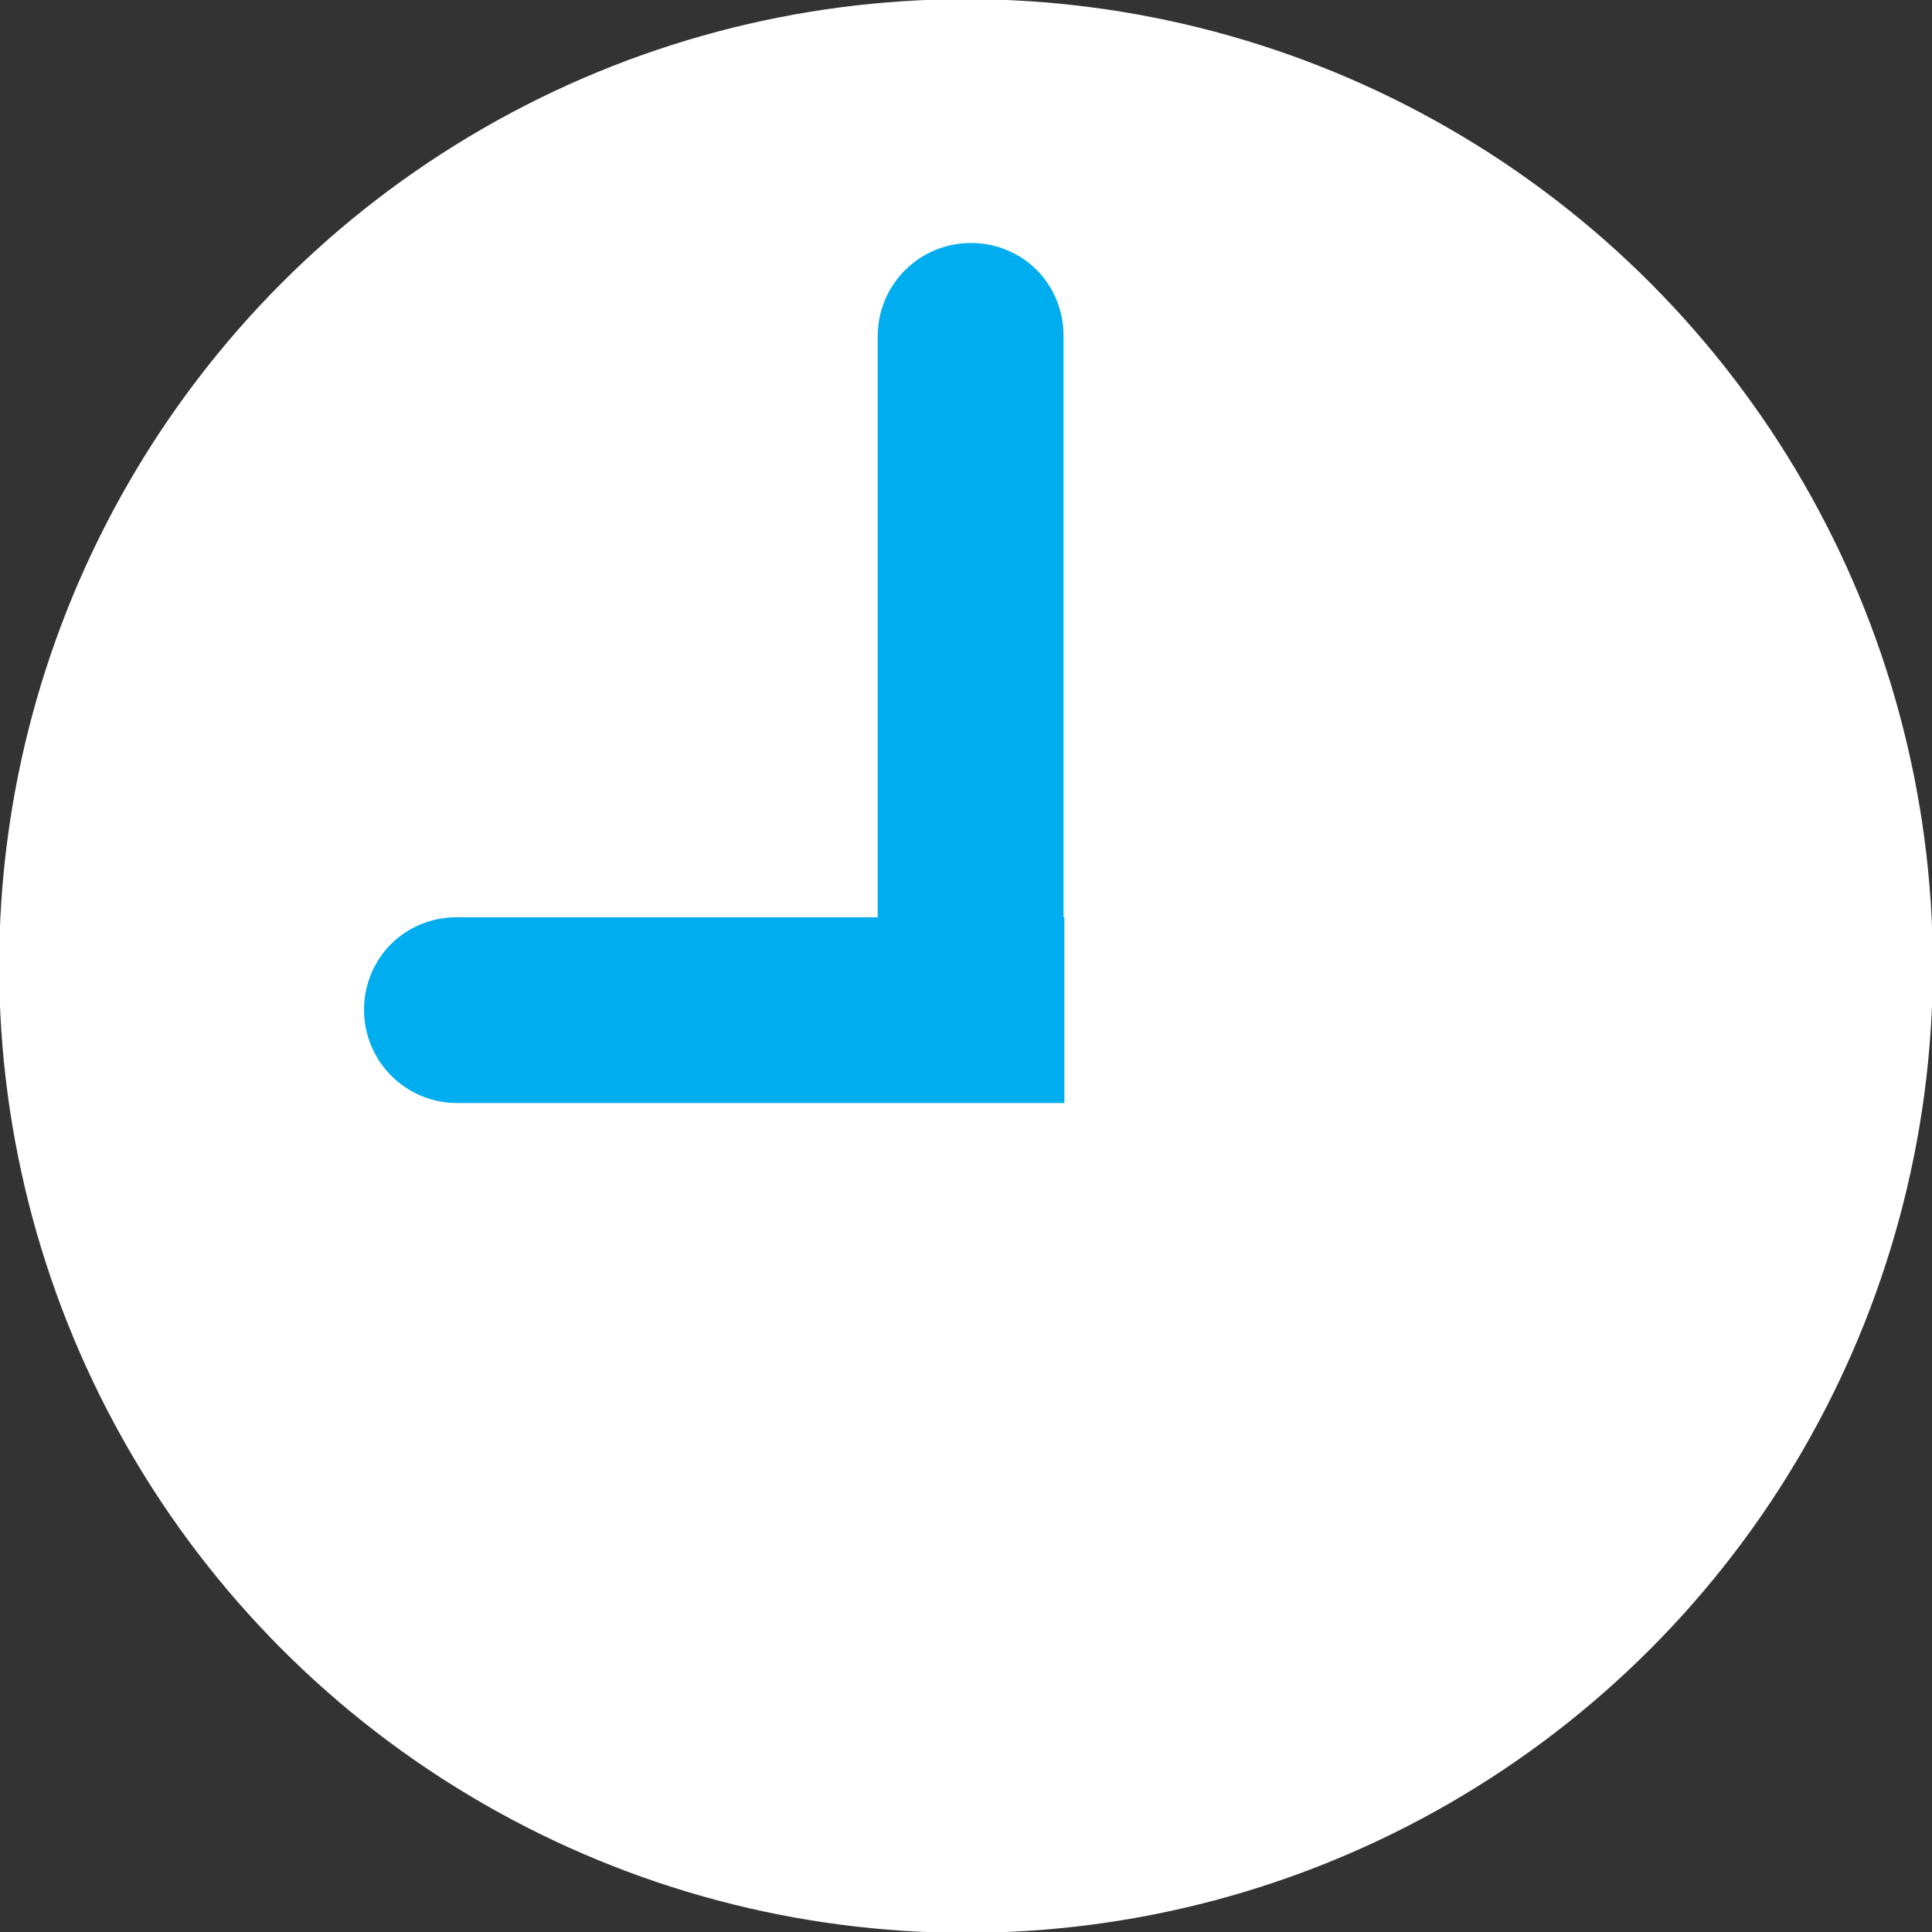 <?xml version="1.0" encoding="utf-8"?>
<!-- Generator: Adobe Illustrator 18.1.0, SVG Export Plug-In . SVG Version: 6.00 Build 0)  -->
<!DOCTYPE svg PUBLIC "-//W3C//DTD SVG 1.1//EN" "http://www.w3.org/Graphics/SVG/1.1/DTD/svg11.dtd">
<svg version="1.1" xmlns="http://www.w3.org/2000/svg" xmlns:xlink="http://www.w3.org/1999/xlink" x="0px" y="0px" width="229.8px"
	 height="229.8px" viewBox="0 0 229.8 229.8" enable-background="new 0 0 229.8 229.8" xml:space="preserve">
<rect x="0" y="0" width="229.8" height="229.8" fill="#333333" stroke="none"/>
<g id="Layer_1" display="none">
	<g display="inline">
		<circle fill="#FFFFFF" cx="115" cy="115" r="115"/>
		<path fill="#00adef" d="M115,55.1c-22.9,0-41.5,18.6-41.5,41.5s41.5,78.3,41.5,78.3s41.5-55.3,41.5-78.3S137.9,55.1,115,55.1z
			 M115,117.2c-11.3,0-20.5-9.2-20.5-20.5s9.2-20.5,20.5-20.5s20.5,9.2,20.5,20.5S126.3,117.2,115,117.2z"/>
	</g>
</g>
<g id="Layer_2" display="none">
	<g display="inline">
		<circle fill="#FFFFFF" cx="115" cy="115" r="115"/>
		<g>
			<path fill="#00adef" d="M64.7,150.4c-3.9,3.9-3.9,10.2,0,14c1.9,1.9,4.5,2.9,7,2.9c2.6,0,5.1-1,7.1-2.9l32.6-32.7l-14-14.1
				L64.7,150.4z M64.7,150.4"/>
			<rect x="61.8" y="61.1" fill="none" width="107.4" height="107.7"/>
			<path fill="#00adef" d="M146.3,89.8l14.2-7.4l7.4-14.4l-6.9-6.9l-14.4,7.4l-7.3,14.2L122,100.1l7,7L146.3,89.8z M146.3,89.8"/>
			<path fill="#00adef" d="M107.2,91.3l-0.4-0.4c2.2-7.9,0.2-16.7-6-22.9c-6.2-6.2-14.9-8.2-22.7-6l13.3,13.3l-3.5,13l-13,3.5
				L61.6,78.4c-2.1,7.8-0.1,16.5,6.1,22.7c6.4,6.5,15.7,8.3,23.8,5.7l0.1,0.1l54.6,54.6c2.1,2.2,5,3.2,7.8,3.2
				c2.8,0,5.7-1.1,7.8-3.2c4.3-4.3,4.3-11.3,0-15.6L107.2,91.3z M155,159.6c-2.3,0-4.2-1.9-4.2-4.2c0-2.3,1.9-4.2,4.2-4.2
				c2.3,0,4.2,1.9,4.2,4.2C159.2,157.7,157.3,159.6,155,159.6L155,159.6z M155,159.6"/>
			<rect x="60.8" y="61.1" fill="none" width="107.1" height="107.7"/>
		</g>
	</g>
</g>
<g id="Layer_3" display="none">
	<g display="inline">
		<circle fill="#FFFFFF" cx="115" cy="115" r="115"/>
		<path fill="#00adef" d="M173.9,90.4c1-2.3,1.5-4.3,4.6-4.3c4,0,4.1-1.1,4.1-4.4c0-3.4-1.1-4-5.4-4c-5.5,0-6.4,0.3-6.4,3.5
			c0,2.5,1,5.2-1.6,7.8c-3.1-7.1-6.1-14.1-9.1-21c-2.9-6.7-4.9-11.2-15.2-11.2H85c-10.2,0-12.3,4.5-15.2,11.2c-3,7-6,13.9-9.1,21
			c-2.6-2.6-1.6-5.3-1.6-7.8c0-3.2-0.9-3.5-6.4-3.5c-4.3,0-5.4,0.6-5.4,4c0,3.3,0.1,4.4,4.1,4.4c3.1,0,3.6,2,4.6,4.3
			c3,6.8,0.7,12.7-3.1,17.8c-5.7,7.5-6,15.6-5.1,24.3c0.8,8.2,1.9,24.7,1.9,24.7s0,8.8,0,9.8c0,2,0.3,2.7,2.9,2.7
			c2.5,0,12.9,0,18.4,0c2.5,0,2.8-0.4,2.8-3c0-2.2,0-5.4,0-5.4h82.3c0,0,0,3.2,0,5.4c0,2.6,0.3,3,2.8,3c5.6,0,15.9,0,18.4,0
			c2.6,0,2.9-0.7,2.9-2.7c0-0.9,0-9.8,0-9.8s1-16.5,1.9-24.7c0.9-8.7,0.6-16.8-5.1-24.3C173.2,103.1,170.9,97.1,173.9,90.4z
			 M70.3,84.2c2.6-6.1,5.2-12.2,7.9-18.3c0.8-1.8,1.9-3.1,4.7-3.1c6,0,58.3,0,64.3,0c2.8,0,3.9,1.3,4.7,3.1
			c2.6,6.1,5.3,12.2,7.9,18.3c1.1,2.6,0.9,4.5-2.8,4.5H73C69.3,88.7,69.1,86.9,70.3,84.2z M66.1,130.8c-4.9,0-8.8-3.9-8.8-8.8
			s3.9-8.8,8.8-8.8s8.8,3.9,8.8,8.8S71,130.8,66.1,130.8z M163.9,130.8c-4.9,0-8.8-3.9-8.8-8.8s3.9-8.8,8.8-8.8
			c4.9,0,8.8,3.9,8.8,8.8S168.7,130.8,163.9,130.8z"/>
	</g>
</g>
<g id="Layer_4">
	<g>
		<circle fill="#FFFFFF" cx="114.9" cy="114.9" r="115"/>
		<path fill="#00adef" d="M126.5,112.1l0-72.2c0-3-1.2-5.8-3.2-7.8c-2-2-4.8-3.2-7.8-3.2c-6.1,0-11.1,4.9-11.1,11.1l0,72.2H126.5z"
			/>
		<path fill="#00adef" d="M126.5,109.1l-72.2,0c-3,0-5.8,1.2-7.8,3.2c-2,2-3.2,4.8-3.2,7.8c0,6.1,4.9,11.1,11.1,11.1l72.2,0V109.1z"
			/>
	</g>
</g>
<g id="Layer_5" display="none">
	<g display="inline">
		<path fill="#FFFFFF" d="M218.2,174.6h-46v39.2L133,174.6H11.6c-6.5,0-11.7-5.3-11.7-11.7V27.8c0-6.5,5.3-11.7,11.7-11.7h206.5
			c6.5,0,11.7,5.3,11.7,11.7v135.1C229.9,169.3,224.7,174.6,218.2,174.6z"/>
		<g>
			<path fill="#00adef" d="M99.3,113.3v-6.6c0-5,1-9.3,3.1-12.7s5.7-6.8,10.9-10.1c4.2-2.6,7.1-5,9-7.1c1.8-2.1,2.7-4.5,2.7-7.2
				c0-2.2-1-3.9-2.9-5.1c-1.9-1.3-4.5-1.9-7.6-1.9c-7.7,0-16.8,2.7-27.2,8.2L76.6,49.8c12.8-7.3,26.1-10.9,40-10.9
				c11.4,0,20.4,2.5,26.9,7.5s9.8,11.9,9.8,20.5c0,6.2-1.4,11.6-4.3,16.1c-2.9,4.5-7.5,8.8-13.9,12.9c-5.4,3.5-8.8,6-10.1,7.7
				c-1.4,1.6-2,3.5-2,5.7v3.9H99.3z M96,140.2c0-4.7,1.4-8.4,4.1-10.9c2.7-2.6,6.8-3.8,12.1-3.8c5.1,0,9.1,1.3,11.8,3.9
				c2.7,2.6,4.1,6.2,4.1,10.9s-1.4,8.3-4.3,10.8s-6.7,3.8-11.7,3.8c-5.1,0-9.1-1.3-11.9-3.8C97.4,148.6,96,144.9,96,140.2z"/>
		</g>
	</g>
</g>
<g id="Layer_6" display="none">
	<g display="inline">
		<g>
			<g>
				<path fill="#FFFFFF" d="M116.6,41.5c10.4,0,20.3,2.2,29.3,6.2l-3.7,7.3l44.9-4.3L165.2,9.3l-4.6,9.1c-13.4-6.1-28.3-9.6-44-9.6
					C61.3,8.9,16,51.3,11.9,105.1h32.9C48.8,69.3,79.4,41.5,116.6,41.5z M185.1,115.5c-1,36-29.1,66.3-66.1,69.4
					c-10.4,0.9-20.4-0.5-29.7-3.7l3-7.5l-44.3,8l25.3,39.3l3.8-9.5c13.8,5,29,7.2,44.6,5.9c55.1-4.6,96.6-50.6,96.2-104.5
					L185.1,115.5z"/>
			</g>
		</g>
		<path fill="#FFFFFF" d="M151.9,95.5c0.6-1.4,0.9-2.6,2.7-2.6c2.4,0,2.4-0.7,2.4-2.6c0-2-0.6-2.4-3.2-2.4c-3.3,0-3.8,0.2-3.8,2.1
			c0,1.5,0.6,3.1-0.9,4.6c-1.8-4.2-3.6-8.4-5.4-12.5c-1.7-4-2.9-6.7-9-6.7H99c-6.1,0-7.3,2.7-9,6.7c-1.8,4.1-3.6,8.3-5.4,12.5
			c-1.5-1.5-0.9-3.1-0.9-4.6c0-1.9-0.6-2.1-3.8-2.1c-2.6,0-3.2,0.3-3.2,2.4c0,2,0.1,2.6,2.4,2.6c1.9,0,2.1,1.2,2.7,2.6
			c1.8,4,0.4,7.6-1.9,10.6c-3.4,4.5-3.6,9.3-3,14.5c0.5,4.9,1.1,14.7,1.1,14.7s0,5.3,0,5.8c0,1.2,0.2,1.6,1.7,1.6
			c1.5,0,7.6,0,10.9,0c1.5,0,1.7-0.2,1.7-1.8c0-1.3,0-3.2,0-3.2h49c0,0,0,1.9,0,3.2c0,1.5,0.2,1.8,1.7,1.8c3.3,0,9.5,0,10.9,0
			c1.5,0,1.7-0.4,1.7-1.6c0-0.6,0-5.8,0-5.8s0.6-9.8,1.1-14.7c0.5-5.2,0.4-10-3-14.5C151.5,103.1,150.1,99.5,151.9,95.5z M90.2,91.8
			c1.5-3.6,3.1-7.2,4.7-10.9c0.5-1.1,1.2-1.8,2.8-1.8c3.6,0,34.6,0,38.2,0c1.7,0,2.3,0.8,2.8,1.8c1.6,3.6,3.2,7.2,4.7,10.9
			c0.7,1.6,0.5,2.7-1.7,2.7H91.9C89.7,94.5,89.6,93.4,90.2,91.8z M87.8,119.5c-2.9,0-5.2-2.3-5.2-5.2s2.3-5.2,5.2-5.2
			c2.9,0,5.2,2.3,5.2,5.2S90.7,119.5,87.8,119.5z M145.9,119.5c-2.9,0-5.2-2.3-5.2-5.2s2.3-5.2,5.2-5.2c2.9,0,5.2,2.3,5.2,5.2
			S148.8,119.5,145.9,119.5z"/>
	</g>
</g>
<g id="Layer_7" display="none">
	<g display="inline">
		<path fill="#FFFFFF" d="M138,87.4c0.6-1.4,0.9-2.6,2.7-2.6c2.4,0,2.4-0.7,2.4-2.6c0-2-0.6-2.4-3.2-2.4c-3.3,0-3.8,0.2-3.8,2.1
			c0,1.5,0.6,3.1-0.9,4.6c-1.8-4.2-3.6-8.4-5.4-12.5c-1.7-4-2.9-6.7-9-6.7H85.1c-6.1,0-7.3,2.7-9,6.7c-1.8,4.1-3.6,8.3-5.4,12.5
			c-1.5-1.5-0.9-3.1-0.9-4.6c0-1.9-0.6-2.1-3.8-2.1c-2.6,0-3.2,0.3-3.2,2.4c0,2,0.1,2.6,2.4,2.6c1.9,0,2.1,1.2,2.7,2.6
			c1.8,4,0.4,7.6-1.9,10.6c-3.4,4.5-3.6,9.3-3,14.5c0.5,4.9,1.1,14.7,1.1,14.7s0,5.3,0,5.8c0,1.2,0.2,1.6,1.7,1.6
			c1.5,0,7.6,0,10.9,0c1.5,0,1.7-0.2,1.7-1.8c0-1.3,0-3.2,0-3.2h49c0,0,0,1.9,0,3.2c0,1.5,0.2,1.8,1.7,1.8c3.3,0,9.5,0,10.9,0
			c1.5,0,1.7-0.4,1.7-1.6c0-0.6,0-5.8,0-5.8s0.6-9.8,1.1-14.7c0.5-5.2,0.4-10-3-14.5C137.5,95,136.2,91.5,138,87.4z M76.3,83.8
			c1.5-3.6,3.1-7.2,4.7-10.9c0.5-1.1,1.2-1.8,2.8-1.8c3.6,0,34.6,0,38.2,0c1.7,0,2.3,0.8,2.8,1.8c1.6,3.6,3.2,7.2,4.7,10.9
			c0.7,1.6,0.5,2.7-1.7,2.7H78C75.8,86.5,75.6,85.4,76.3,83.8z M73.9,111.5c-2.9,0-5.2-2.3-5.2-5.2s2.3-5.2,5.2-5.2
			c2.9,0,5.2,2.3,5.2,5.2S76.7,111.5,73.9,111.5z M132,111.5c-2.9,0-5.2-2.3-5.2-5.2s2.3-5.2,5.2-5.2c2.9,0,5.2,2.3,5.2,5.2
			S134.9,111.5,132,111.5z"/>
		<g id="search">
			<path fill="#FFFFFF" d="M219.6,196.3l-38.7-38.7c10.6-15.2,16.9-33.7,16.9-53.6c0-51.8-42-93.8-93.8-93.8
				c-51.8,0-93.8,42-93.8,93.8s42,93.8,93.8,93.8c19.9,0,38.4-6.3,53.6-16.9l38.7,38.7L219.6,196.3z M104,171c-37,0-67-30-67-67
				s30-67,67-67S171,67,171,104S141,171,104,171z"/>
		</g>
	</g>
</g>
<g id="Layer_8" display="none">
	<g display="inline">
		<path fill="#FFFFFF" d="M35.4,143.2v-60h123.1V11.6c0-6.5-5.3-11.7-11.7-11.7H11.7C5.2-0.1-0.1,5.2-0.1,11.6v206.5
			c0,6.5,5.3,11.7,11.7,11.7h135.1c6.5,0,11.7-5.3,11.7-11.7v-75H35.4z"/>
		<polygon fill="#FFFFFF" points="229.9,114.9 175.3,60.3 175.3,97.9 49.4,97.9 49.4,131.9 175.3,131.9 175.3,169.5 		"/>
	</g>
</g>
</svg>
